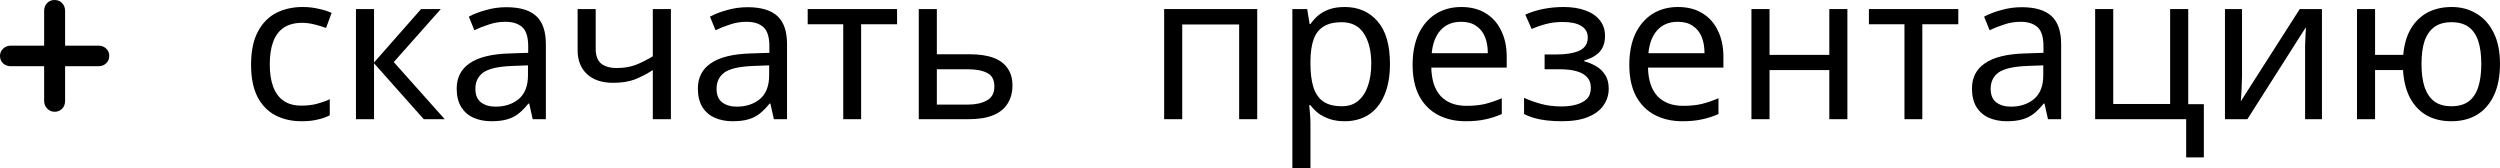 <?xml version="1.0" encoding="UTF-8"?> <svg xmlns="http://www.w3.org/2000/svg" viewBox="0 0 225.59 15.204" fill="none"><path d="M5.875 4.119H8.881C9.164 4.119 9.397 4.207 9.578 4.382C9.765 4.551 9.858 4.771 9.858 5.042C9.858 5.314 9.765 5.537 9.578 5.712C9.397 5.887 9.164 5.975 8.881 5.975H5.875V9.107C5.875 9.391 5.785 9.626 5.604 9.813C5.429 9.994 5.202 10.085 4.925 10.085C4.665 10.085 4.442 9.988 4.255 9.795C4.074 9.602 3.983 9.373 3.983 9.107V5.975H0.978C0.694 5.975 0.459 5.887 0.272 5.712C0.091 5.537 0 5.314 0 5.042C0 4.789 0.094 4.572 0.281 4.391C0.474 4.21 0.706 4.119 0.978 4.119H3.983V0.987C3.983 0.697 4.071 0.462 4.246 0.281C4.421 0.094 4.647 0 4.925 0C5.202 0 5.429 0.094 5.604 0.281C5.785 0.468 5.875 0.703 5.875 0.987V4.119Z" fill="black"></path><path d="M27.198 10.94C26.321 10.94 25.536 10.761 24.843 10.402C24.164 10.044 23.626 9.488 23.23 8.734C22.847 7.98 22.656 7.016 22.656 5.842C22.656 4.618 22.86 3.623 23.268 2.857C23.675 2.09 24.225 1.528 24.918 1.169C25.622 0.811 26.419 0.632 27.309 0.632C27.816 0.632 28.304 0.687 28.774 0.799C29.244 0.898 29.627 1.021 29.923 1.169L29.423 2.523C29.126 2.412 28.78 2.307 28.385 2.208C27.989 2.109 27.618 2.059 27.272 2.059C26.605 2.059 26.055 2.202 25.622 2.486C25.19 2.77 24.868 3.19 24.658 3.747C24.448 4.303 24.343 4.995 24.343 5.823C24.343 6.614 24.448 7.288 24.658 7.844C24.868 8.4 25.183 8.82 25.604 9.105C26.024 9.389 26.549 9.531 27.179 9.531C27.723 9.531 28.199 9.475 28.607 9.364C29.027 9.253 29.411 9.117 29.757 8.956V10.402C29.423 10.575 29.052 10.705 28.644 10.792C28.249 10.891 27.767 10.94 27.198 10.94Z" fill="black"></path><path d="M37.997 0.817H39.777L35.531 5.601L40.129 10.755H38.238L33.751 5.712V10.755H32.12V0.817H33.751V5.638L37.997 0.817Z" fill="black"></path><path d="M45.697 0.65C46.908 0.65 47.804 0.916 48.385 1.448C48.966 1.979 49.256 2.826 49.256 3.988V10.755H48.07L47.755 9.346H47.68C47.396 9.704 47.1 10.007 46.79 10.254C46.494 10.489 46.148 10.662 45.752 10.773C45.369 10.884 44.899 10.94 44.343 10.94C43.75 10.94 43.212 10.835 42.73 10.625C42.26 10.415 41.89 10.093 41.618 9.661C41.346 9.216 41.21 8.66 41.21 7.992C41.21 7.003 41.599 6.243 42.378 5.712C43.157 5.168 44.355 4.871 45.975 4.822L47.662 4.766V4.173C47.662 3.345 47.483 2.77 47.124 2.449C46.766 2.127 46.259 1.967 45.604 1.967C45.085 1.967 44.59 2.047 44.121 2.208C43.651 2.356 43.212 2.529 42.804 2.727L42.304 1.503C42.736 1.268 43.249 1.071 43.843 0.91C44.436 0.737 45.054 0.65 45.697 0.65ZM46.179 5.953C44.943 6.002 44.084 6.2 43.601 6.546C43.132 6.892 42.897 7.38 42.897 8.011C42.897 8.567 43.064 8.975 43.398 9.234C43.744 9.494 44.183 9.624 44.714 9.624C45.554 9.624 46.253 9.395 46.809 8.938C47.365 8.468 47.643 7.751 47.643 6.787V5.897L46.179 5.953Z" fill="black"></path><path d="M53.753 4.432C53.753 5.013 53.914 5.446 54.235 5.73C54.569 6.002 55.045 6.138 55.663 6.138C56.281 6.138 56.843 6.045 57.35 5.86C57.857 5.662 58.376 5.403 58.907 5.081V0.817H60.539V10.755H58.907V6.324C58.351 6.682 57.801 6.966 57.257 7.176C56.726 7.374 56.083 7.473 55.329 7.473C54.315 7.473 53.524 7.207 52.956 6.676C52.4 6.144 52.122 5.434 52.122 4.544V0.817H53.753V4.432Z" fill="black"></path><path d="M67.459 0.65C68.671 0.65 69.567 0.916 70.148 1.448C70.729 1.979 71.019 2.826 71.019 3.988V10.755H69.833L69.517 9.346H69.443C69.159 9.704 68.862 10.007 68.553 10.254C68.257 10.489 67.91 10.662 67.515 10.773C67.132 10.884 66.662 10.94 66.106 10.94C65.513 10.94 64.975 10.835 64.493 10.625C64.023 10.415 63.652 10.093 63.381 9.661C63.109 9.216 62.973 8.66 62.973 7.992C62.973 7.003 63.362 6.243 64.141 5.712C64.919 5.168 66.118 4.871 67.738 4.822L69.425 4.766V4.173C69.425 3.345 69.246 2.77 68.887 2.449C68.529 2.127 68.022 1.967 67.367 1.967C66.847 1.967 66.353 2.047 65.883 2.208C65.414 2.356 64.975 2.529 64.567 2.727L64.066 1.503C64.499 1.268 65.012 1.071 65.605 0.91C66.199 0.737 66.817 0.65 67.459 0.65ZM67.941 5.953C66.705 6.002 65.846 6.2 65.364 6.546C64.895 6.892 64.66 7.38 64.66 8.011C64.66 8.567 64.827 8.975 65.16 9.234C65.506 9.494 65.945 9.624 66.477 9.624C67.317 9.624 68.016 9.395 68.572 8.938C69.128 8.468 69.406 7.751 69.406 6.787V5.897L67.941 5.953Z" fill="black"></path><path d="M80.948 2.189H77.704V10.755H76.091V2.189H72.883V0.817H80.948V2.189Z" fill="black"></path><path d="M87.485 4.896C88.35 4.896 89.067 5.001 89.636 5.211C90.204 5.421 90.631 5.736 90.915 6.157C91.212 6.565 91.36 7.084 91.36 7.714C91.36 8.332 91.218 8.87 90.934 9.327C90.662 9.784 90.235 10.137 89.654 10.384C89.073 10.631 88.325 10.755 87.411 10.755H82.906V0.817H84.537V4.896H87.485ZM89.728 7.807C89.728 7.201 89.512 6.793 89.079 6.583C88.659 6.361 88.066 6.249 87.3 6.249H84.537V9.438H87.337C88.029 9.438 88.598 9.315 89.042 9.068C89.5 8.82 89.728 8.4 89.728 7.807Z" fill="black"></path><path d="M113.447 0.817V10.755H111.816V2.208H106.68V10.755H105.049V0.817H113.447Z" fill="black"></path><path d="M121.346 0.632C122.569 0.632 123.552 1.058 124.294 1.911C125.048 2.764 125.425 4.049 125.425 5.767C125.425 6.892 125.251 7.844 124.905 8.623C124.572 9.389 124.096 9.97 123.478 10.365C122.872 10.748 122.155 10.94 121.327 10.94C120.82 10.94 120.369 10.872 119.974 10.736C119.578 10.6 119.238 10.427 118.954 10.217C118.682 9.995 118.447 9.753 118.25 9.494H118.138C118.163 9.704 118.188 9.97 118.212 10.291C118.237 10.613 118.25 10.891 118.25 11.125V15.204H116.618V0.817H117.953L118.175 2.171H118.25C118.447 1.886 118.682 1.627 118.954 1.392C119.238 1.157 119.572 0.972 119.955 0.836C120.351 0.7 120.814 0.632 121.346 0.632ZM121.049 2.004C120.382 2.004 119.844 2.134 119.436 2.393C119.028 2.64 118.732 3.017 118.546 3.524C118.361 4.031 118.262 4.674 118.25 5.452V5.767C118.25 6.583 118.336 7.275 118.509 7.844C118.682 8.412 118.973 8.845 119.381 9.142C119.801 9.438 120.369 9.587 121.086 9.587C121.692 9.587 122.186 9.42 122.569 9.086C122.965 8.752 123.255 8.301 123.441 7.733C123.639 7.152 123.738 6.49 123.738 5.749C123.738 4.612 123.515 3.703 123.07 3.023C122.637 2.344 121.964 2.004 121.049 2.004Z" fill="black"></path><path d="M131.862 0.632C132.715 0.632 133.444 0.817 134.05 1.188C134.668 1.559 135.138 2.084 135.459 2.764C135.793 3.431 135.96 4.216 135.96 5.118V6.101H129.155C129.18 7.226 129.464 8.085 130.008 8.678C130.564 9.259 131.337 9.55 132.326 9.55C132.956 9.55 133.512 9.494 133.994 9.383C134.489 9.259 134.996 9.086 135.515 8.864V10.291C135.008 10.514 134.507 10.674 134.013 10.773C133.519 10.884 132.931 10.94 132.252 10.94C131.312 10.94 130.478 10.748 129.749 10.365C129.032 9.982 128.469 9.414 128.062 8.66C127.666 7.893 127.468 6.96 127.468 5.86C127.468 4.772 127.647 3.839 128.006 3.061C128.377 2.282 128.89 1.682 129.545 1.262C130.212 0.842 130.985 0.632 131.862 0.632ZM131.844 1.967C131.065 1.967 130.447 2.22 129.99 2.727C129.545 3.221 129.279 3.913 129.193 4.803H134.254C134.254 4.235 134.167 3.74 133.994 3.32C133.821 2.9 133.556 2.572 133.197 2.337C132.851 2.09 132.4 1.967 131.844 1.967Z" fill="black"></path><path d="M141.104 0.632C141.858 0.632 142.513 0.737 143.069 0.947C143.625 1.145 144.058 1.441 144.367 1.837C144.676 2.22 144.83 2.69 144.83 3.246C144.83 3.852 144.663 4.334 144.33 4.692C143.996 5.038 143.538 5.292 142.958 5.452V5.526C143.353 5.638 143.718 5.792 144.052 5.99C144.385 6.188 144.651 6.447 144.849 6.769C145.059 7.09 145.164 7.504 145.164 8.011C145.164 8.555 145.009 9.049 144.7 9.494C144.404 9.939 143.94 10.291 143.31 10.551C142.692 10.81 141.895 10.94 140.918 10.94C140.449 10.94 139.997 10.915 139.565 10.866C139.145 10.816 138.761 10.742 138.415 10.643C138.082 10.545 137.785 10.427 137.525 10.291V8.826C137.946 9.024 138.44 9.203 139.009 9.364C139.589 9.525 140.22 9.605 140.9 9.605C141.394 9.605 141.839 9.55 142.235 9.438C142.642 9.327 142.964 9.154 143.199 8.919C143.434 8.672 143.551 8.338 143.551 7.918C143.551 7.535 143.446 7.226 143.236 6.991C143.026 6.744 142.71 6.558 142.29 6.435C141.882 6.311 141.357 6.249 140.714 6.249H139.379V4.915H140.455C141.308 4.915 141.987 4.803 142.494 4.581C143.013 4.346 143.273 3.95 143.273 3.394C143.273 2.925 143.075 2.572 142.68 2.337C142.296 2.103 141.74 1.985 141.011 1.985C140.467 1.985 139.985 2.041 139.565 2.152C139.157 2.251 138.706 2.405 138.211 2.616L137.637 1.318C138.168 1.083 138.724 0.91 139.305 0.799C139.886 0.687 140.486 0.632 141.104 0.632Z" fill="black"></path><path d="M151.416 0.632C152.269 0.632 152.998 0.817 153.604 1.188C154.222 1.559 154.692 2.084 155.013 2.764C155.347 3.431 155.513 4.216 155.513 5.118V6.101H148.709C148.734 7.226 149.018 8.085 149.562 8.678C150.119 9.259 150.891 9.55 151.88 9.55C152.51 9.55 153.066 9.494 153.548 9.383C154.043 9.259 154.549 9.086 155.068 8.864V10.291C154.562 10.514 154.061 10.674 153.567 10.773C153.072 10.884 152.485 10.94 151.806 10.94C150.866 10.94 150.032 10.748 149.303 10.365C148.586 9.982 148.024 9.414 147.616 8.66C147.22 7.893 147.022 6.96 147.022 5.86C147.022 4.772 147.201 3.839 147.56 3.061C147.931 2.282 148.444 1.682 149.099 1.262C149.766 0.842 150.539 0.632 151.416 0.632ZM151.398 1.967C150.619 1.967 150.001 2.22 149.544 2.727C149.099 3.221 148.833 3.913 148.746 4.803H153.808C153.808 4.235 153.721 3.74 153.548 3.32C153.375 2.9 153.11 2.572 152.751 2.337C152.405 2.09 151.954 1.967 151.398 1.967Z" fill="black"></path><path d="M159.675 0.817V4.952H165.07V0.817H166.701V10.755H165.07V6.324H159.675V10.755H158.043V0.817H159.675Z" fill="black"></path><path d="M176.708 2.189H173.463V10.755H171.851V2.189H168.643V0.817H176.708V2.189Z" fill="black"></path><path d="M182.429 0.65C183.64 0.65 184.537 0.916 185.117 1.448C185.698 1.979 185.989 2.826 185.989 3.988V10.755H184.802L184.487 9.346H184.413C184.129 9.704 183.832 10.007 183.523 10.254C183.226 10.489 182.88 10.662 182.485 10.773C182.102 10.884 181.632 10.94 181.076 10.94C180.482 10.94 179.945 10.835 179.463 10.625C178.993 10.415 178.622 10.093 178.35 9.661C178.078 9.216 177.942 8.66 177.942 7.992C177.942 7.003 178.332 6.243 179.11 5.712C179.889 5.168 181.088 4.871 182.707 4.822L184.394 4.766V4.173C184.394 3.345 184.215 2.77 183.857 2.449C183.498 2.127 182.991 1.967 182.336 1.967C181.817 1.967 181.323 2.047 180.853 2.208C180.383 2.356 179.945 2.529 179.537 2.727L179.036 1.503C179.469 1.268 179.982 1.071 180.575 0.91C181.168 0.737 181.786 0.65 182.429 0.65ZM182.911 5.953C181.675 6.002 180.816 6.2 180.334 6.546C179.864 6.892 179.63 7.38 179.63 8.011C179.63 8.567 179.796 8.975 180.13 9.234C180.476 9.494 180.915 9.624 181.446 9.624C182.287 9.624 182.985 9.395 183.541 8.938C184.098 8.468 184.376 7.751 184.376 6.787V5.897L182.911 5.953Z" fill="black"></path><path d="M198.866 14.203H197.271V10.755H189.058V0.817H190.69V9.383H195.825V0.817H197.457V9.401H198.866V14.203Z" fill="black"></path><path d="M202.311 6.88C202.311 6.991 202.305 7.152 202.293 7.362C202.293 7.56 202.286 7.776 202.274 8.011C202.262 8.233 202.249 8.45 202.237 8.66C202.224 8.857 202.212 9.018 202.2 9.142L207.521 0.817H209.523V10.755H208.003V4.896C208.003 4.698 208.003 4.439 208.003 4.117C208.015 3.796 208.028 3.481 208.04 3.172C208.052 2.85 208.065 2.609 208.077 2.449L202.793 10.755H200.772V0.817H202.311V6.88Z" fill="black"></path><path d="M225.59 5.767C225.59 6.867 225.41 7.807 225.052 8.585C224.693 9.352 224.187 9.939 223.532 10.347C222.877 10.742 222.098 10.94 221.195 10.94C220.355 10.94 219.62 10.767 218.989 10.421C218.359 10.062 217.858 9.543 217.488 8.864C217.117 8.171 216.901 7.325 216.839 6.324H214.317V10.755H212.686V0.817H214.317V4.952H216.857C216.944 4.012 217.172 3.227 217.543 2.597C217.926 1.954 218.427 1.466 219.045 1.132C219.675 0.799 220.405 0.632 221.233 0.632C222.085 0.632 222.839 0.836 223.495 1.244C224.15 1.639 224.663 2.22 225.033 2.986C225.404 3.74 225.59 4.667 225.59 5.767ZM218.507 5.767C218.507 6.596 218.6 7.294 218.785 7.862C218.983 8.431 219.28 8.864 219.675 9.16C220.071 9.444 220.584 9.587 221.214 9.587C221.845 9.587 222.357 9.444 222.753 9.16C223.148 8.864 223.439 8.431 223.624 7.862C223.81 7.294 223.902 6.596 223.902 5.767C223.902 4.939 223.81 4.247 223.624 3.691C223.439 3.135 223.148 2.714 222.753 2.43C222.357 2.146 221.845 2.004 221.214 2.004C220.584 2.004 220.071 2.146 219.675 2.43C219.28 2.714 218.983 3.135 218.785 3.691C218.6 4.247 218.507 4.939 218.507 5.767Z" fill="black"></path></svg> 